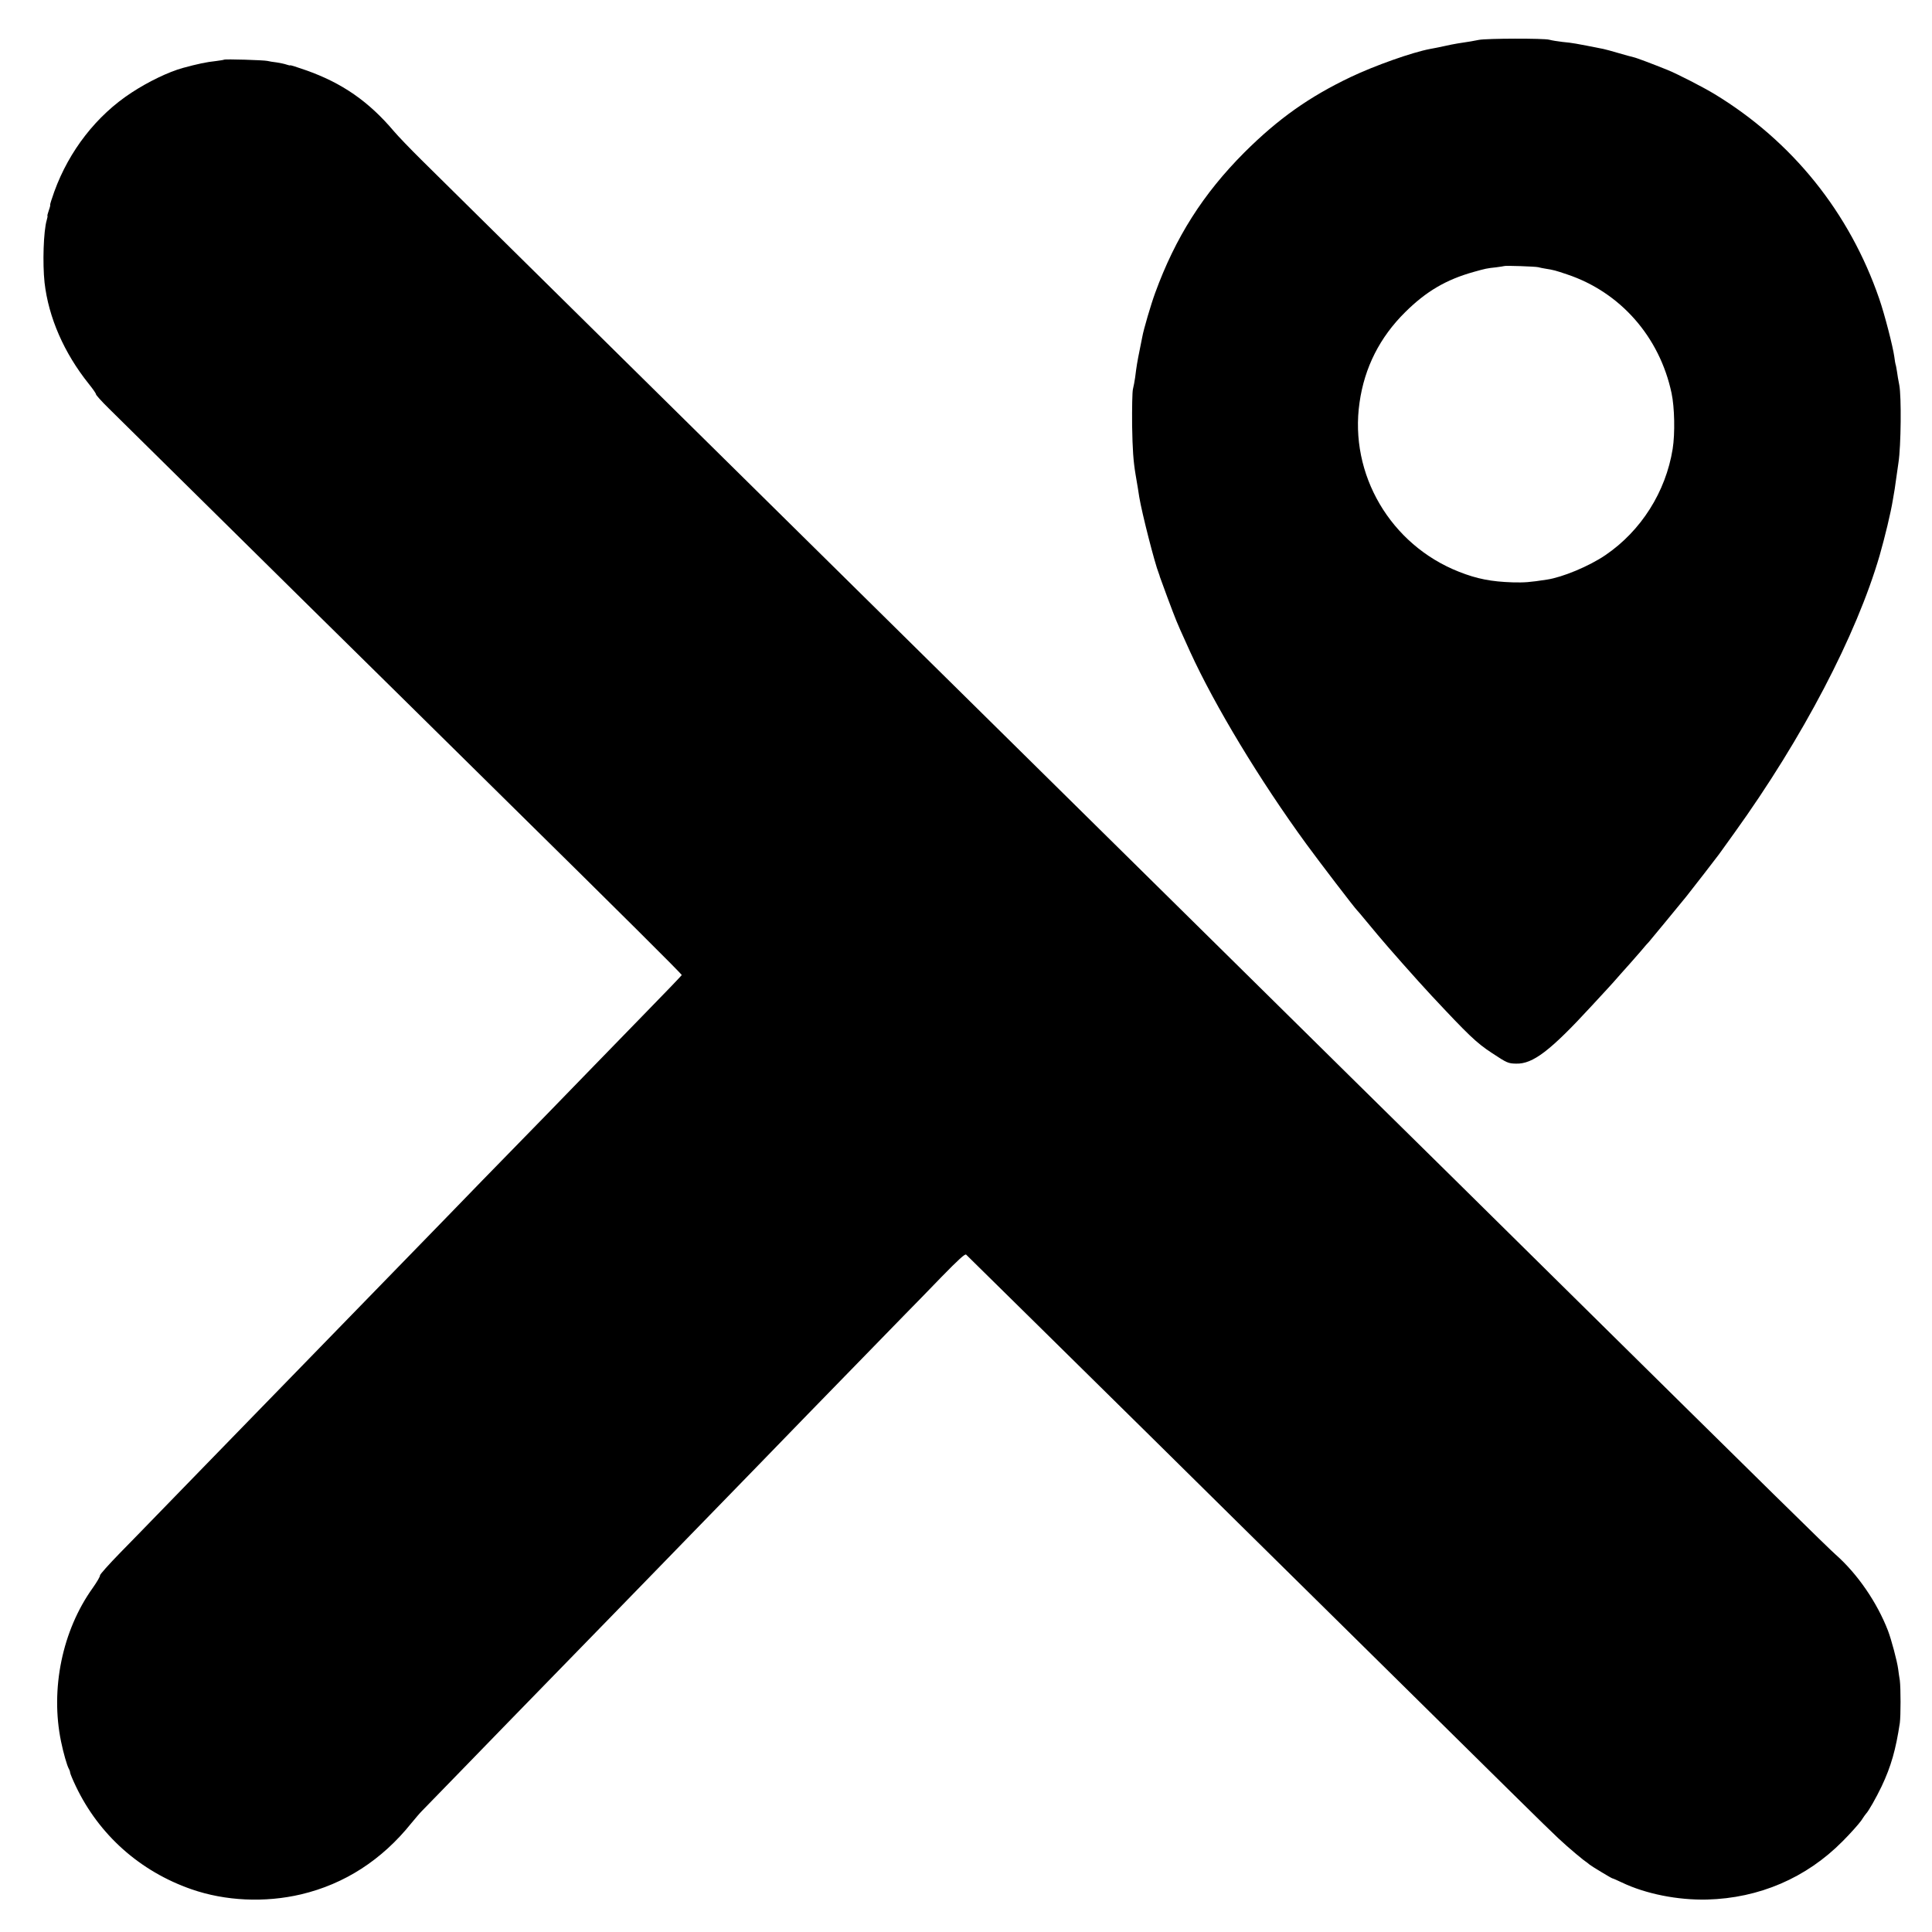 <?xml version="1.0" standalone="no"?>
<!DOCTYPE svg PUBLIC "-//W3C//DTD SVG 20010904//EN"
 "http://www.w3.org/TR/2001/REC-SVG-20010904/DTD/svg10.dtd">
<svg version="1.0" xmlns="http://www.w3.org/2000/svg"
 width="1405pt" height="1405pt" viewBox="0 0 1405 1405"
 preserveAspectRatio="xMidYMid meet">
<g transform="translate(0,1405) scale(0.1,-0.1)"
fill="#000000" stroke="none">
<path d="M10755 13760 c-37 -8 -70 -13 -155 -26 -19 -3 -66 -12 -105 -21 -38
-8 -81 -17 -95 -19 -132 -25 -402 -121 -577 -204 -304 -145 -528 -304 -774
-549 -300 -301 -501 -617 -649 -1023 -29 -79 -84 -265 -93 -318 -3 -14 -12
-59 -20 -100 -16 -79 -22 -113 -32 -195 -4 -27 -11 -66 -16 -85 -5 -19 -7
-138 -6 -265 3 -176 9 -259 25 -355 12 -69 24 -143 27 -165 19 -115 113 -484
142 -555 3 -8 7 -19 8 -25 4 -14 100 -273 120 -320 17 -42 25 -59 100 -225
180 -393 505 -932 845 -1398 95 -130 355 -470 369 -482 4 -3 26 -30 51 -60 25
-30 47 -57 50 -60 3 -3 25 -30 50 -60 69 -83 281 -323 389 -439 272 -291 328
-345 441 -419 109 -72 118 -76 175 -77 122 -4 249 93 550 420 50 54 104 112
120 130 17 18 57 63 90 101 33 37 67 75 75 84 8 9 40 45 70 80 30 36 57 67 61
70 4 4 230 278 272 330 40 50 225 289 237 306 8 12 60 84 115 160 494 687 885
1434 1054 2014 39 137 81 310 96 403 14 78 16 95 21 132 3 22 12 85 20 140 19
121 22 484 6 565 -6 30 -14 75 -17 100 -4 24 -8 47 -10 50 -1 3 -6 28 -9 55
-10 74 -71 311 -110 423 -216 627 -632 1144 -1196 1487 -84 51 -267 145 -345
177 -102 41 -225 88 -246 92 -13 3 -62 16 -109 30 -47 14 -96 27 -110 30 -207
41 -223 44 -297 51 -35 4 -78 11 -96 16 -38 11 -455 10 -512 -1z m431 -1653
c10 -3 35 -8 54 -11 58 -9 72 -13 155 -41 388 -129 674 -454 761 -864 22 -103
26 -294 8 -406 -50 -312 -230 -596 -489 -772 -119 -81 -312 -161 -425 -178
-130 -20 -163 -22 -250 -20 -154 5 -259 25 -390 77 -498 196 -799 709 -723
1231 36 255 148 475 332 657 152 151 297 236 496 292 89 25 98 27 165 34 30 4
56 8 58 9 6 5 229 -3 248 -8z"/>
<path d="M1629 13616 c-2 -2 -29 -6 -59 -10 -68 -7 -133 -21 -240 -50 -105
-29 -252 -100 -374 -180 -254 -166 -453 -422 -561 -719 -19 -53 -33 -97 -30
-97 2 0 -2 -18 -10 -40 -8 -22 -12 -40 -10 -40 2 0 0 -14 -5 -30 -24 -82 -31
-314 -16 -455 29 -253 141 -511 322 -737 30 -37 53 -71 52 -75 -2 -4 40 -51
93 -103 211 -208 1232 -1216 1407 -1389 103 -101 443 -436 756 -745 312 -308
648 -640 746 -736 799 -787 1260 -1245 1258 -1251 -2 -4 -124 -132 -273 -284
-148 -152 -308 -317 -355 -365 -102 -106 -576 -593 -822 -844 -97 -100 -214
-220 -260 -268 -45 -47 -207 -213 -358 -368 -316 -325 -349 -358 -720 -740
-151 -155 -315 -323 -364 -374 -48 -50 -209 -215 -356 -366 -147 -151 -303
-311 -345 -355 -42 -44 -146 -150 -229 -235 -84 -86 -151 -161 -149 -167 2 -6
-21 -46 -52 -90 -222 -309 -310 -736 -231 -1118 17 -83 43 -173 56 -197 6 -10
10 -23 10 -29 0 -6 18 -50 41 -98 168 -353 465 -619 841 -750 247 -86 535 -99
798 -37 316 75 587 250 801 517 28 34 62 74 77 89 15 15 144 148 287 295 143
147 296 304 340 350 537 551 667 684 750 770 53 55 215 221 359 369 143 148
302 310 351 361 50 51 210 216 356 366 147 151 309 318 360 371 81 83 417 428
714 733 50 50 167 171 260 267 125 128 173 172 181 164 6 -6 242 -238 524
-516 811 -799 907 -894 1485 -1465 301 -297 632 -623 735 -725 103 -102 443
-437 755 -745 780 -770 781 -771 870 -850 43 -38 97 -83 119 -100 23 -16 43
-32 46 -35 8 -8 160 -100 166 -100 4 0 35 -14 69 -30 173 -83 407 -129 619
-124 379 10 722 157 986 424 58 58 118 126 135 150 16 25 32 47 35 50 17 16
75 118 114 200 69 146 103 268 132 460 7 53 7 252 0 310 -4 22 -9 59 -12 82
-8 60 -50 216 -74 279 -80 207 -222 413 -380 553 -59 52 -467 453 -2050 2016
-292 289 -618 610 -723 714 -106 104 -446 439 -757 746 -311 307 -653 645
-760 750 -107 106 -446 440 -754 744 -307 303 -649 641 -761 751 -111 110
-454 448 -761 751 -308 304 -647 638 -754 744 -107 106 -449 443 -760 750
-311 307 -650 642 -755 745 -327 323 -1293 1276 -1450 1432 -82 81 -172 175
-199 207 -184 218 -378 353 -643 446 -62 22 -113 38 -113 35 0 -2 -11 0 -25 5
-14 5 -46 12 -72 16 -27 3 -57 8 -68 11 -25 6 -310 15 -316 9z"/>
</g>
</svg>
